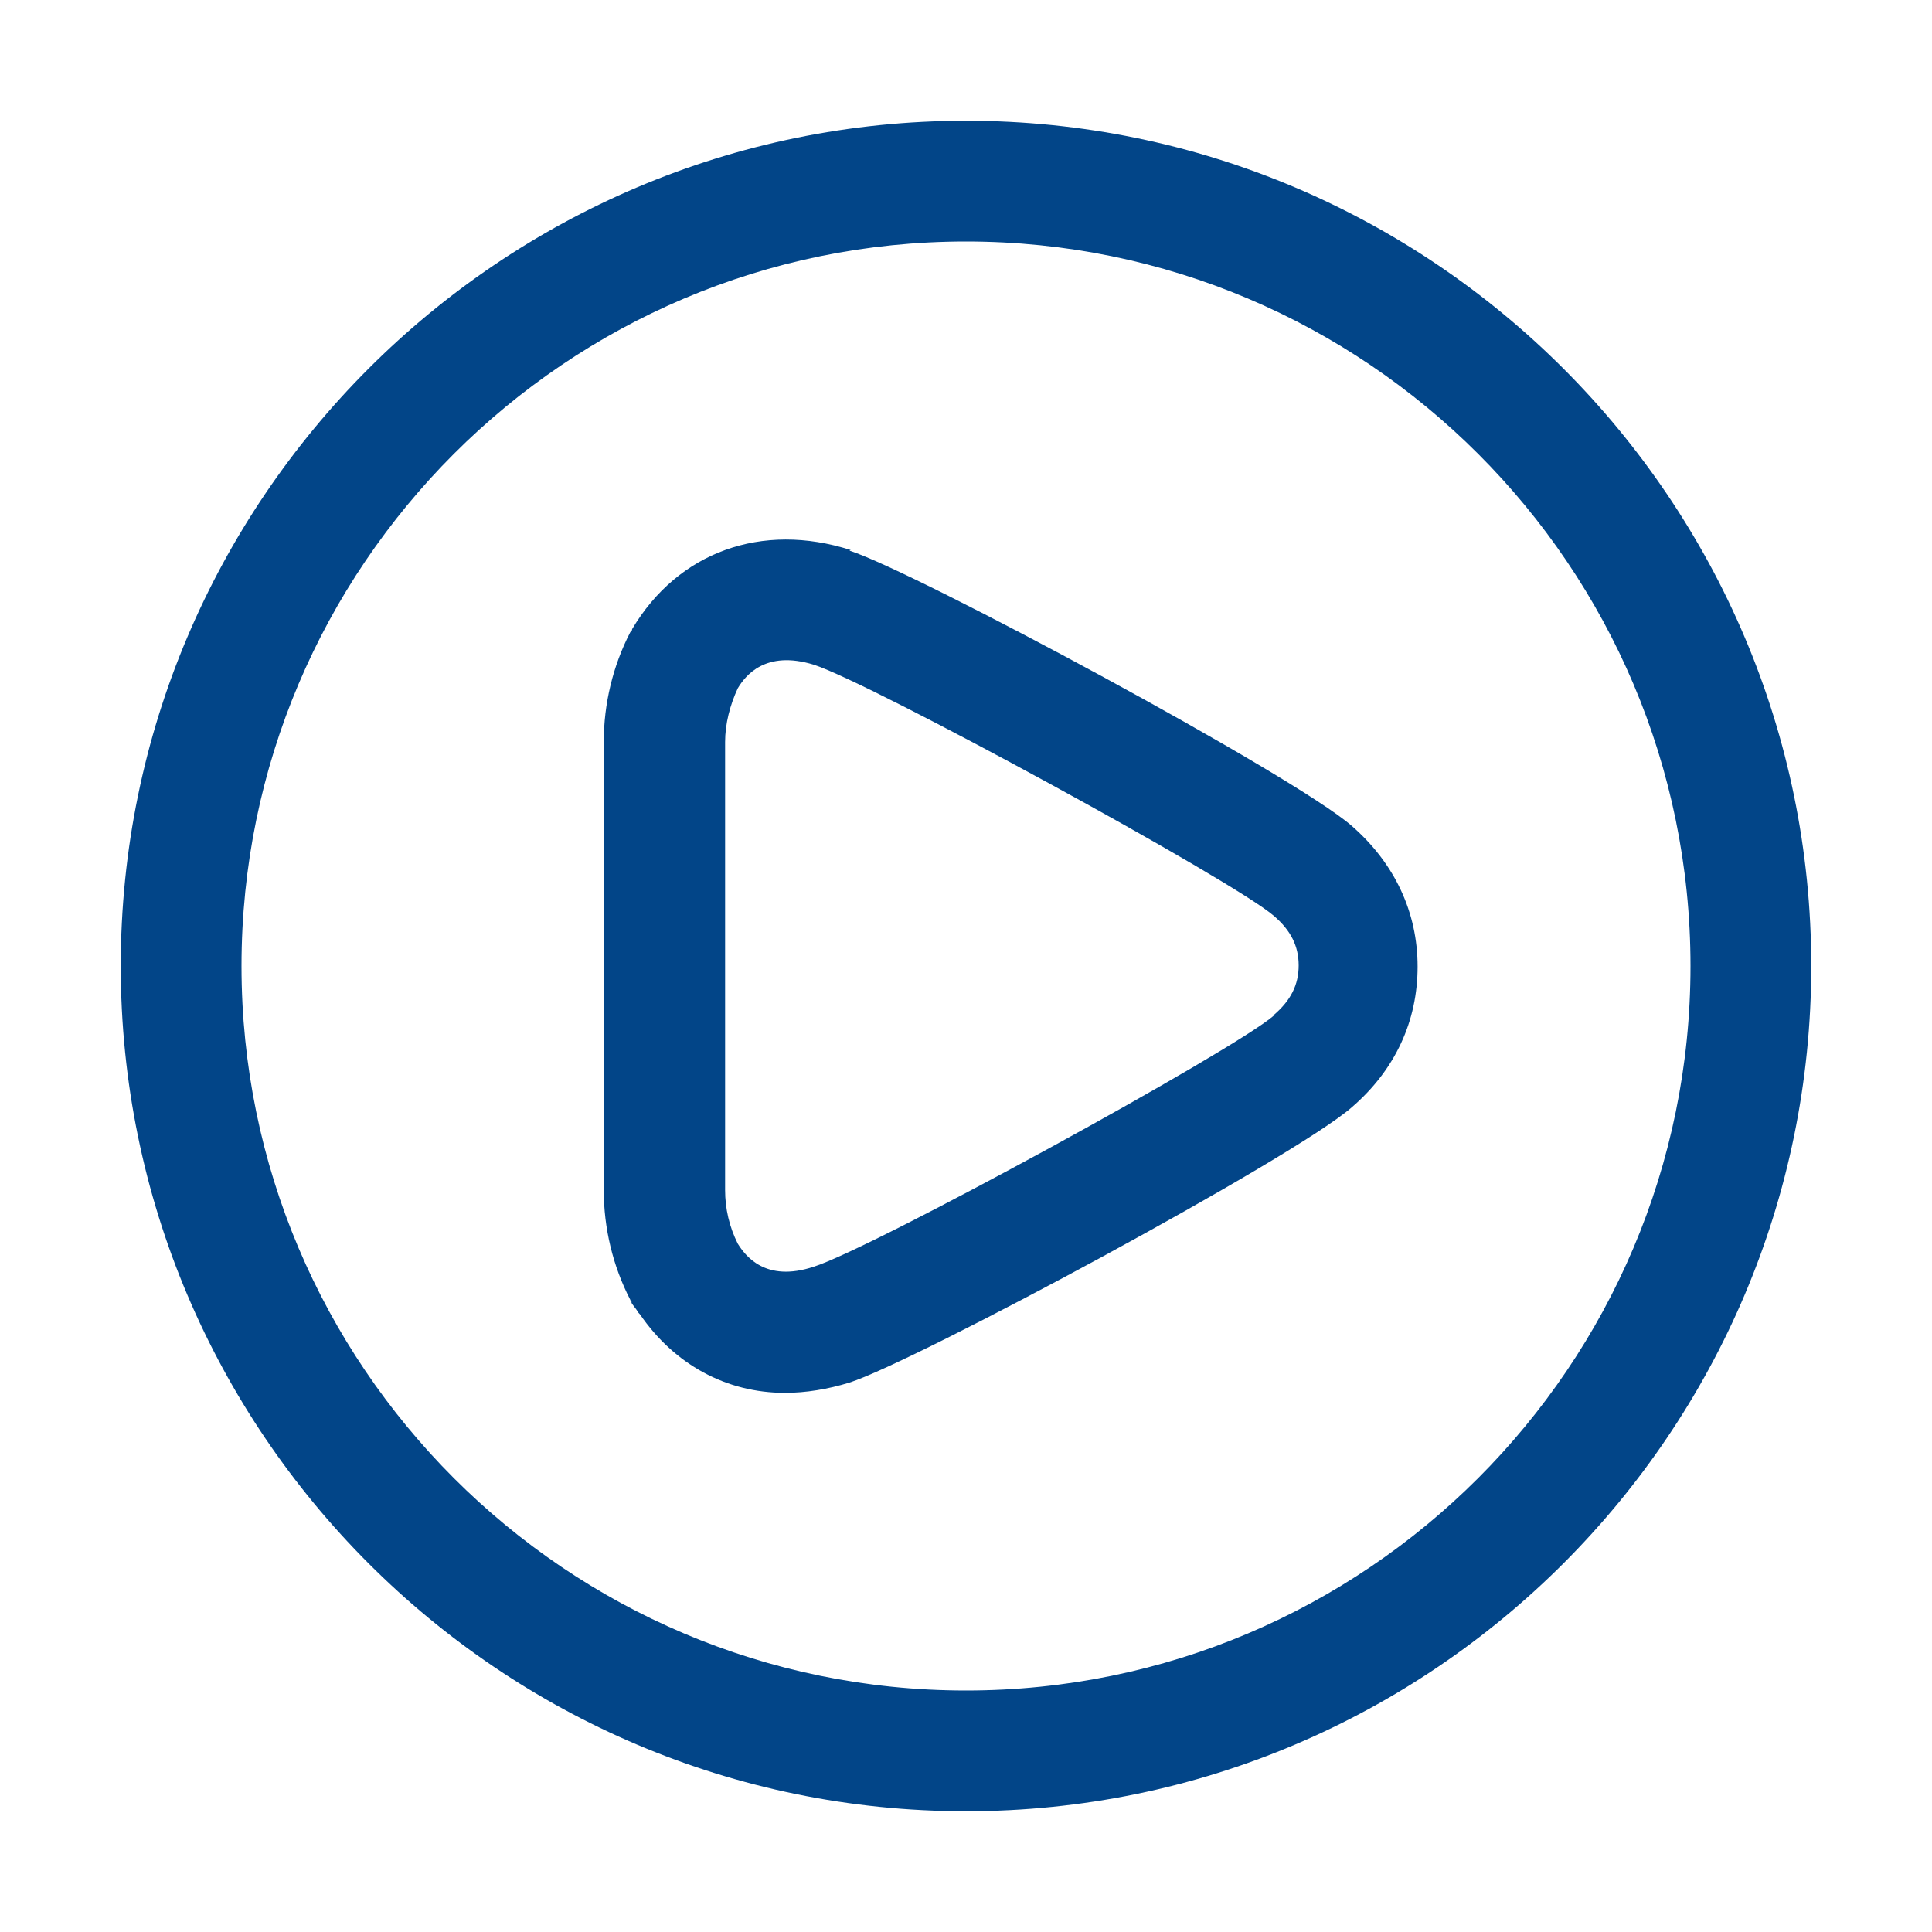 <svg width="32" height="32" viewBox="0 0 32 32" fill="none" xmlns="http://www.w3.org/2000/svg">
<path d="M14.09 9.11C12.62 8.64 11.23 9.14 10.47 10.42C10.47 10.42 10.47 10.44 10.46 10.45C10.46 10.45 10.45 10.46 10.44 10.47C10.15 11.03 10 11.66 10 12.29V16V19.71C10 20.34 10.15 20.97 10.44 21.53C10.44 21.54 10.45 21.55 10.46 21.56V21.58C10.49 21.63 10.53 21.67 10.56 21.72C10.57 21.74 10.58 21.75 10.6 21.77C11.17 22.6 12.03 23.07 13 23.07C13.35 23.07 13.71 23.01 14.07 22.9C15.16 22.55 21.43 19.18 22.39 18.34C23.11 17.72 23.48 16.91 23.48 16.01C23.48 15.11 23.1 14.3 22.39 13.68C21.43 12.84 15.16 9.47 14.07 9.12L14.09 9.11ZM21.1 16.82C20.42 17.41 14.44 20.68 13.48 20.98C12.67 21.25 12.34 20.79 12.22 20.6C12.08 20.32 12.01 20.02 12.01 19.71V16V12.29C12.01 11.99 12.09 11.68 12.22 11.4C12.34 11.2 12.67 10.76 13.48 11.01C14.44 11.32 20.42 14.58 21.1 15.17C21.38 15.41 21.51 15.67 21.51 15.99C21.51 16.31 21.38 16.57 21.1 16.81V16.82ZM16 2C8.28 2 2 8.28 2 16C2 23.72 8.28 30 16 30C23.72 30 30 23.72 30 16C30 8.28 23.72 2 16 2ZM16 28C9.38 28 4 22.62 4 16C4 9.38 9.38 4 16 4C22.62 4 28 9.38 28 16C28 22.62 22.62 28 16 28Z" fill="#024588"/>
</svg>
